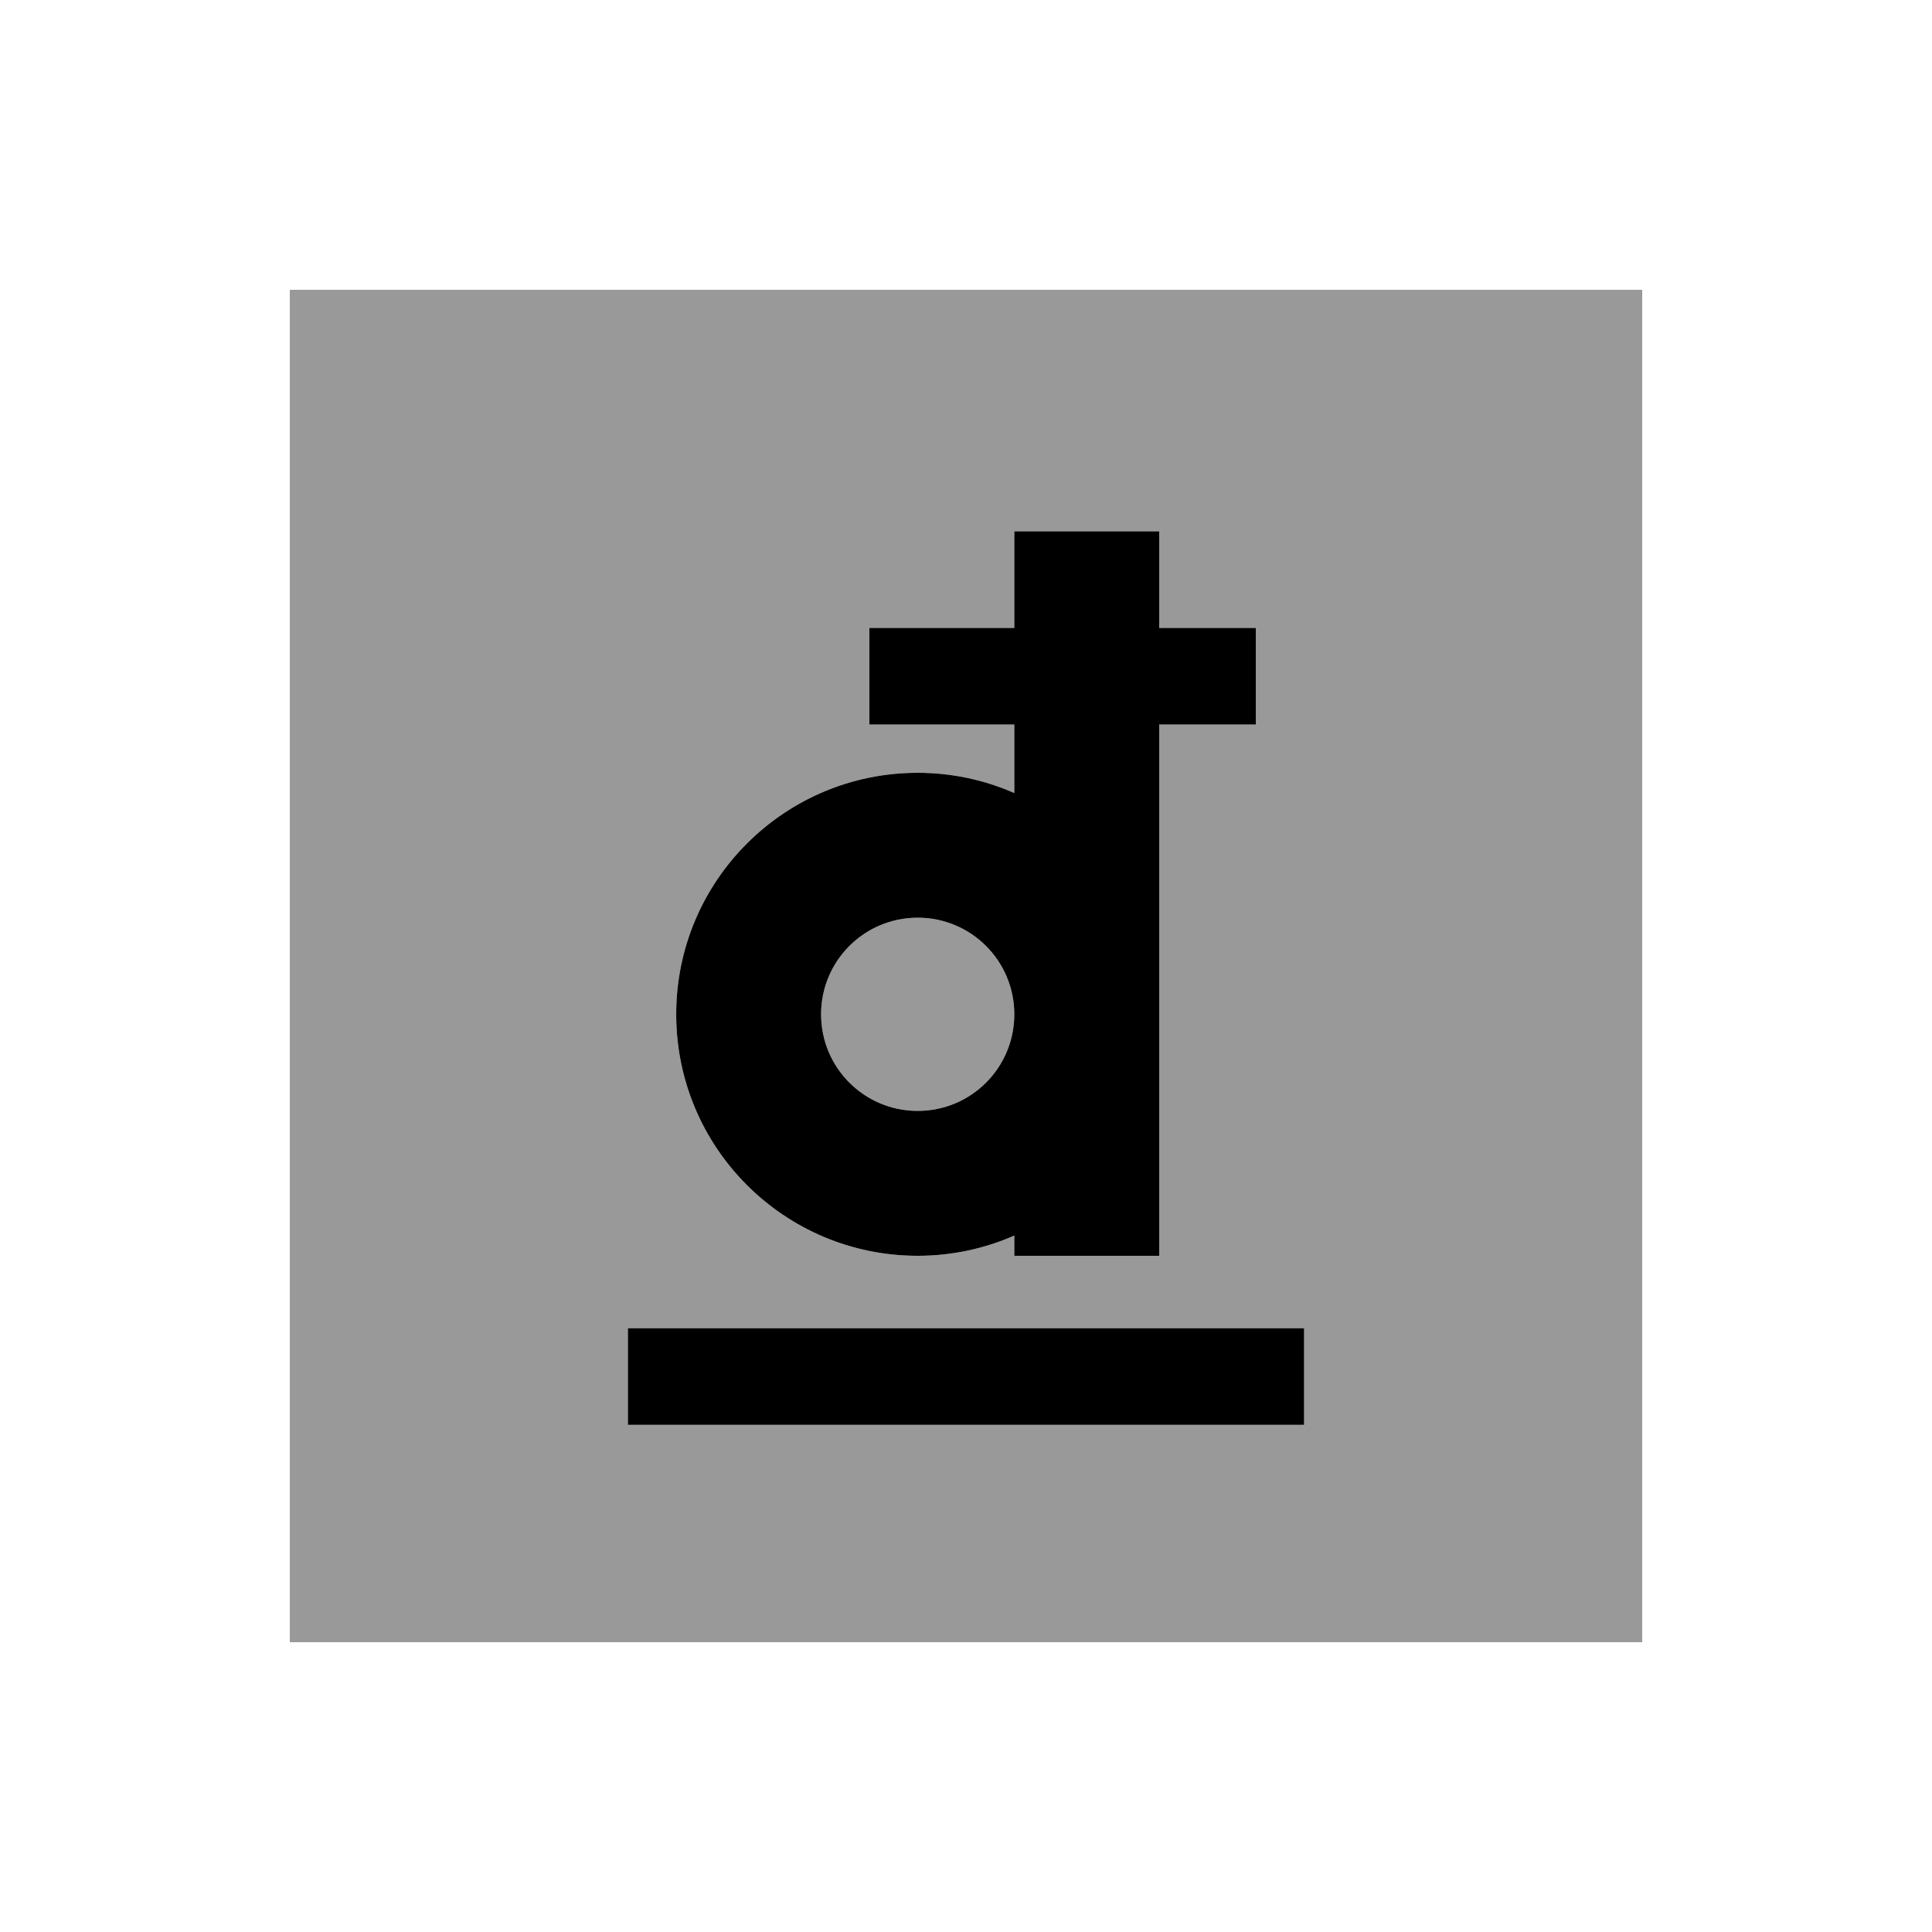 <svg xmlns="http://www.w3.org/2000/svg" viewBox="0 0 640 640"><!--! Font Awesome Pro 7.1.0 by @fontawesome - https://fontawesome.com License - https://fontawesome.com/license (Commercial License) Copyright 2025 Fonticons, Inc. --><path opacity=".4" fill="currentColor" d="M96 96L96 544L544 544L544 96L96 96zM208 440L432 440L432 472L208 472L208 440zM224 336C224 291.8 259.8 256 304 256C315.4 256 326.2 258.4 336 262.7L336 240L288 240L288 208L336 208L336 176L384 176L384 208L416 208L416 240L384 240L384 416L336 416L336 409.3C326.2 413.6 315.4 416 304 416C259.8 416 224 380.2 224 336zM272 336C272 353.7 286.3 368 304 368C321.7 368 336 353.7 336 336C336 318.3 321.7 304 304 304C286.3 304 272 318.3 272 336z"/><path fill="currentColor" d="M384 176L336 176L336 208L288 208L288 240L336 240L336 262.7C326.2 258.4 315.4 256 304 256C259.8 256 224 291.8 224 336C224 380.2 259.8 416 304 416C315.4 416 326.2 413.6 336 409.3L336 416L384 416L384 240L416 240L416 208L384 208L384 176zM272 336C272 318.3 286.3 304 304 304C321.7 304 336 318.3 336 336C336 353.7 321.7 368 304 368C286.3 368 272 353.7 272 336zM432 440L208 440L208 472L432 472L432 440z"/></svg>